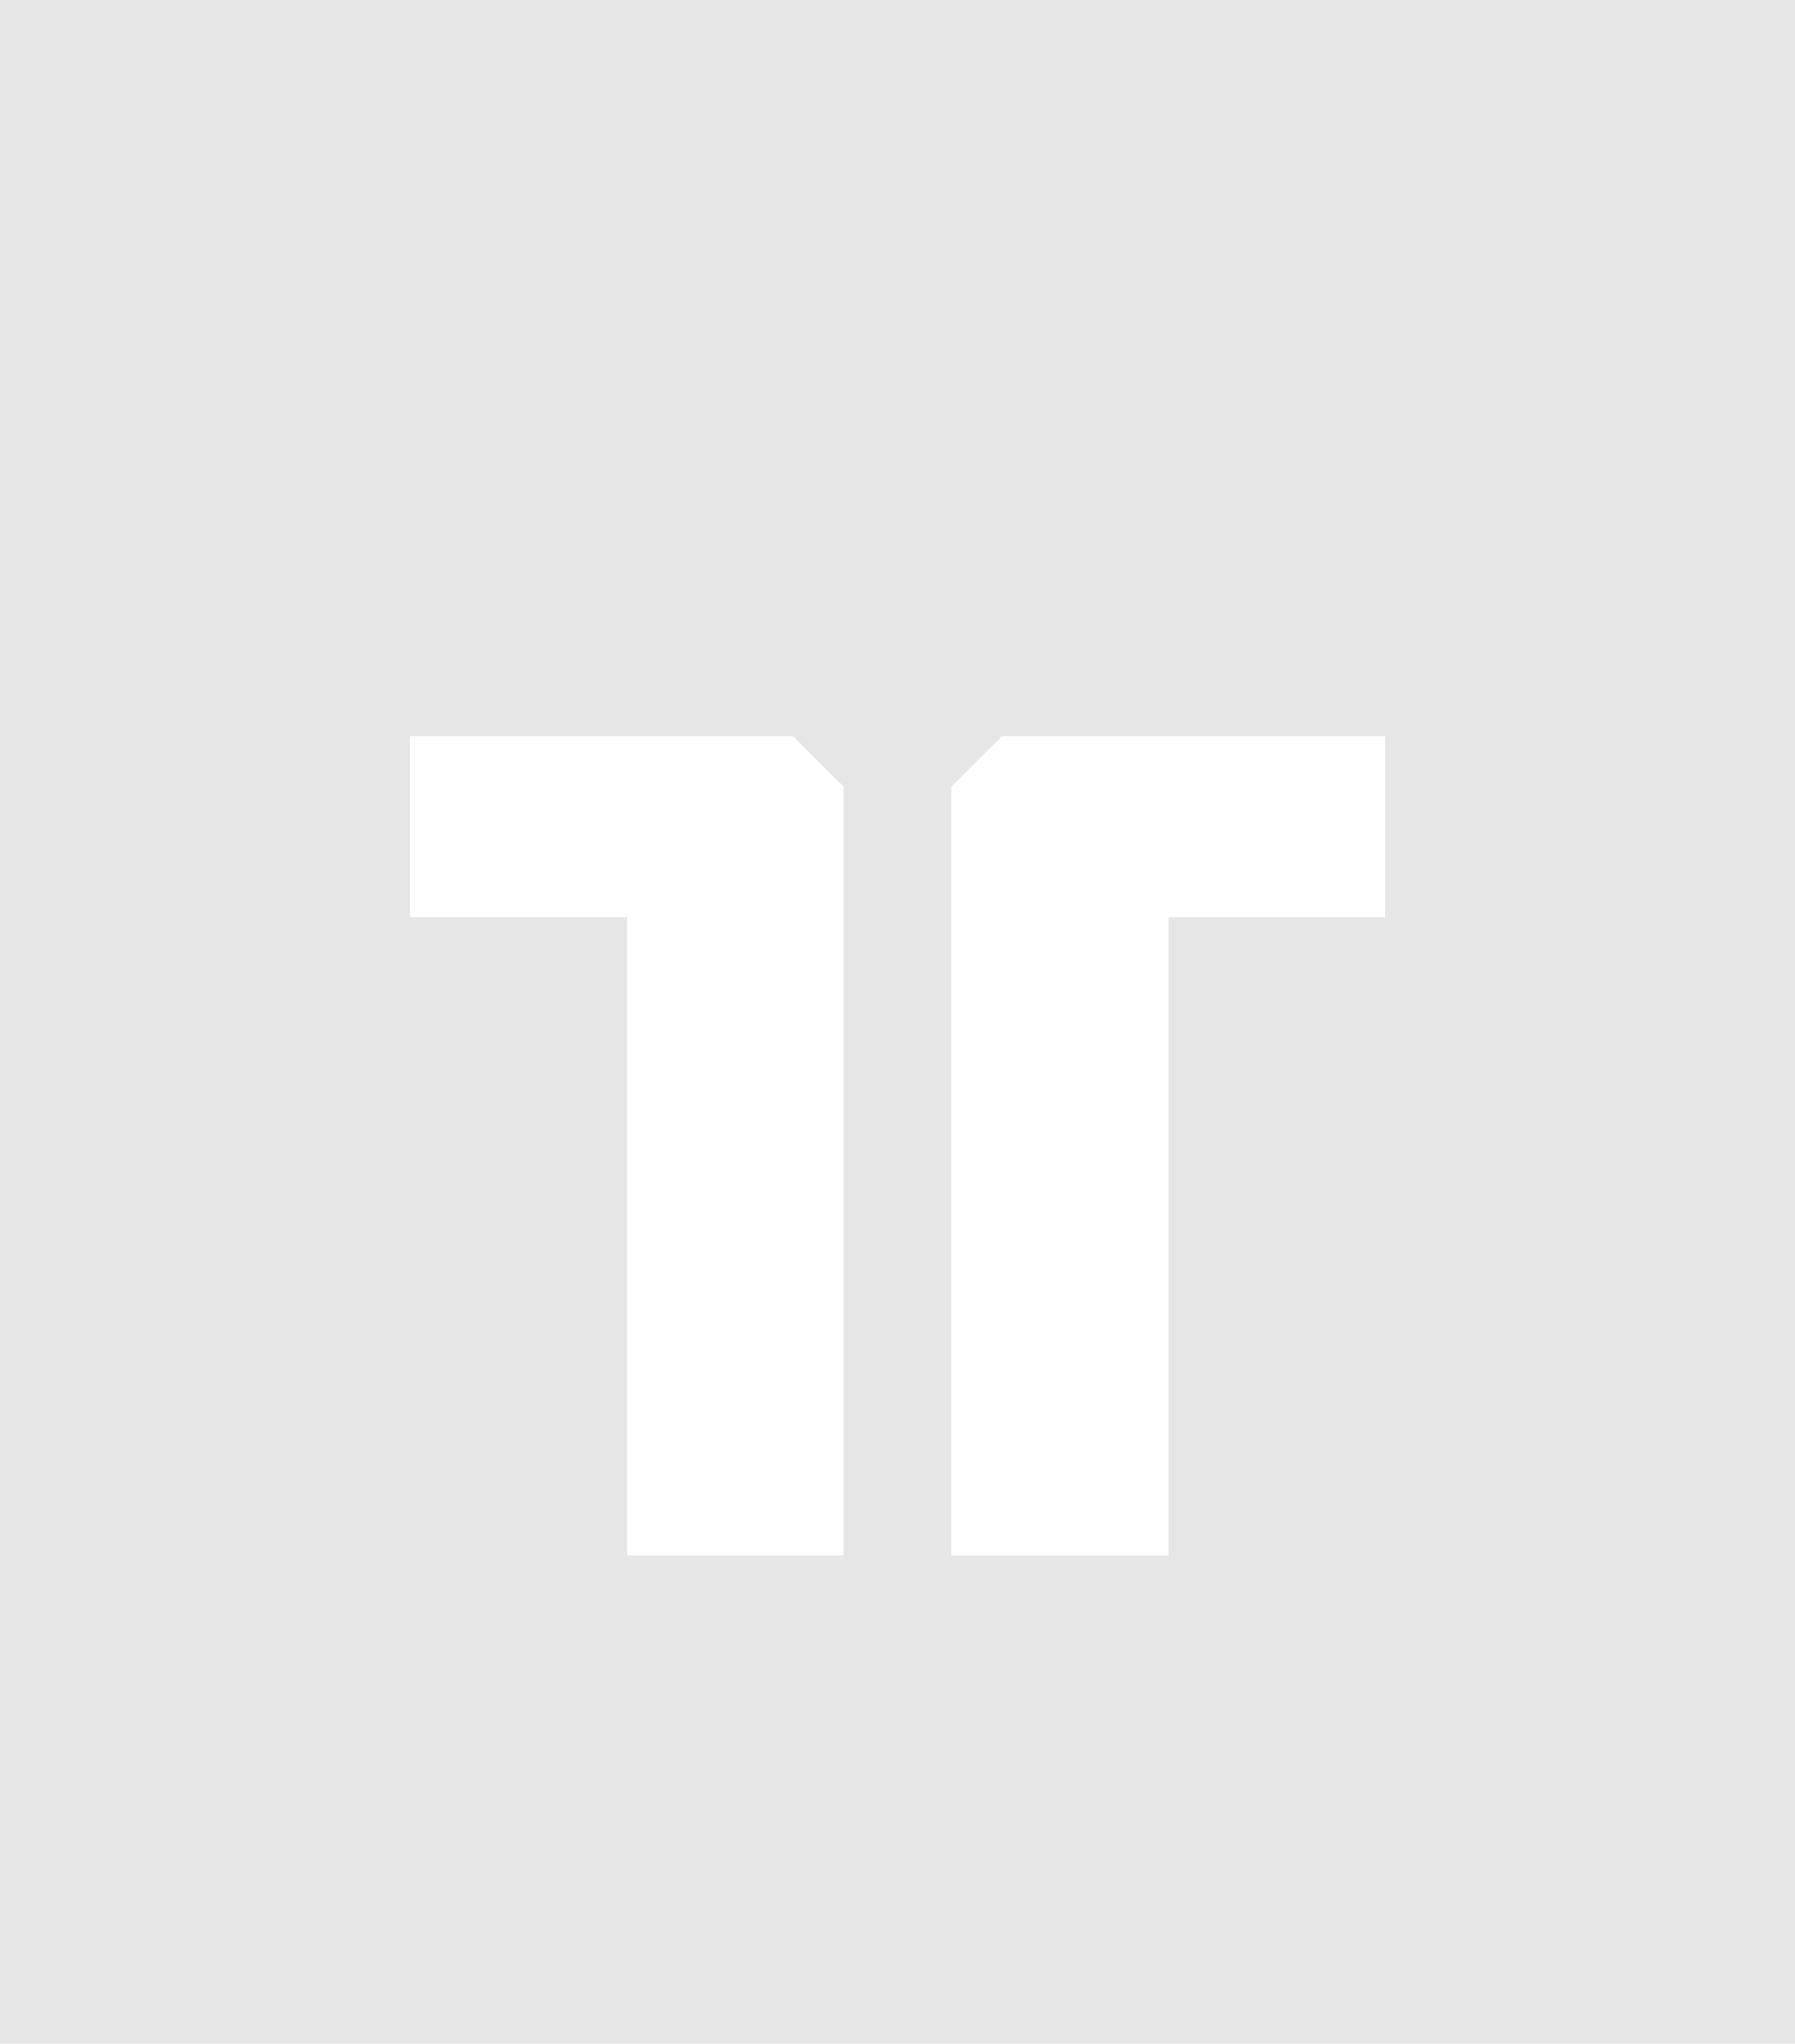 <?xml version="1.0" encoding="UTF-8"?>
<svg xmlns="http://www.w3.org/2000/svg" xmlns:xlink="http://www.w3.org/1999/xlink" width="137.928" height="156.993" viewBox="0 0 137.928 156.993">
  <defs>
    <clipPath id="clip-path">
      <path id="Pfad_19" data-name="Pfad 19" d="M0,113.624H137.928V-43.37H0Z" transform="translate(0 43.37)" fill="none"></path>
    </clipPath>
  </defs>
  <g id="Gruppe_47" data-name="Gruppe 47" transform="translate(0 43.37)">
    <g id="Gruppe_44" data-name="Gruppe 44" transform="translate(0 -43.37)" clip-path="url(#clip-path)">
      <g id="Gruppe_43" data-name="Gruppe 43" transform="translate(0 0.002)">
        <path id="Pfad_18" data-name="Pfad 18" d="M77.045,51H60.379v49.02H43.721V40.932c1.209-1.166,2.57-2.574,3.9-3.862H77.045Zm-41.657,49.02H18.769V51H2.059V37.07H31.525l3.862,3.862Zm-64.8,37.513H108.52V-19.465H-29.408Z" transform="translate(29.408 19.465)" fill="#e6e6e6"></path>
      </g>
    </g>
  </g>
</svg>
